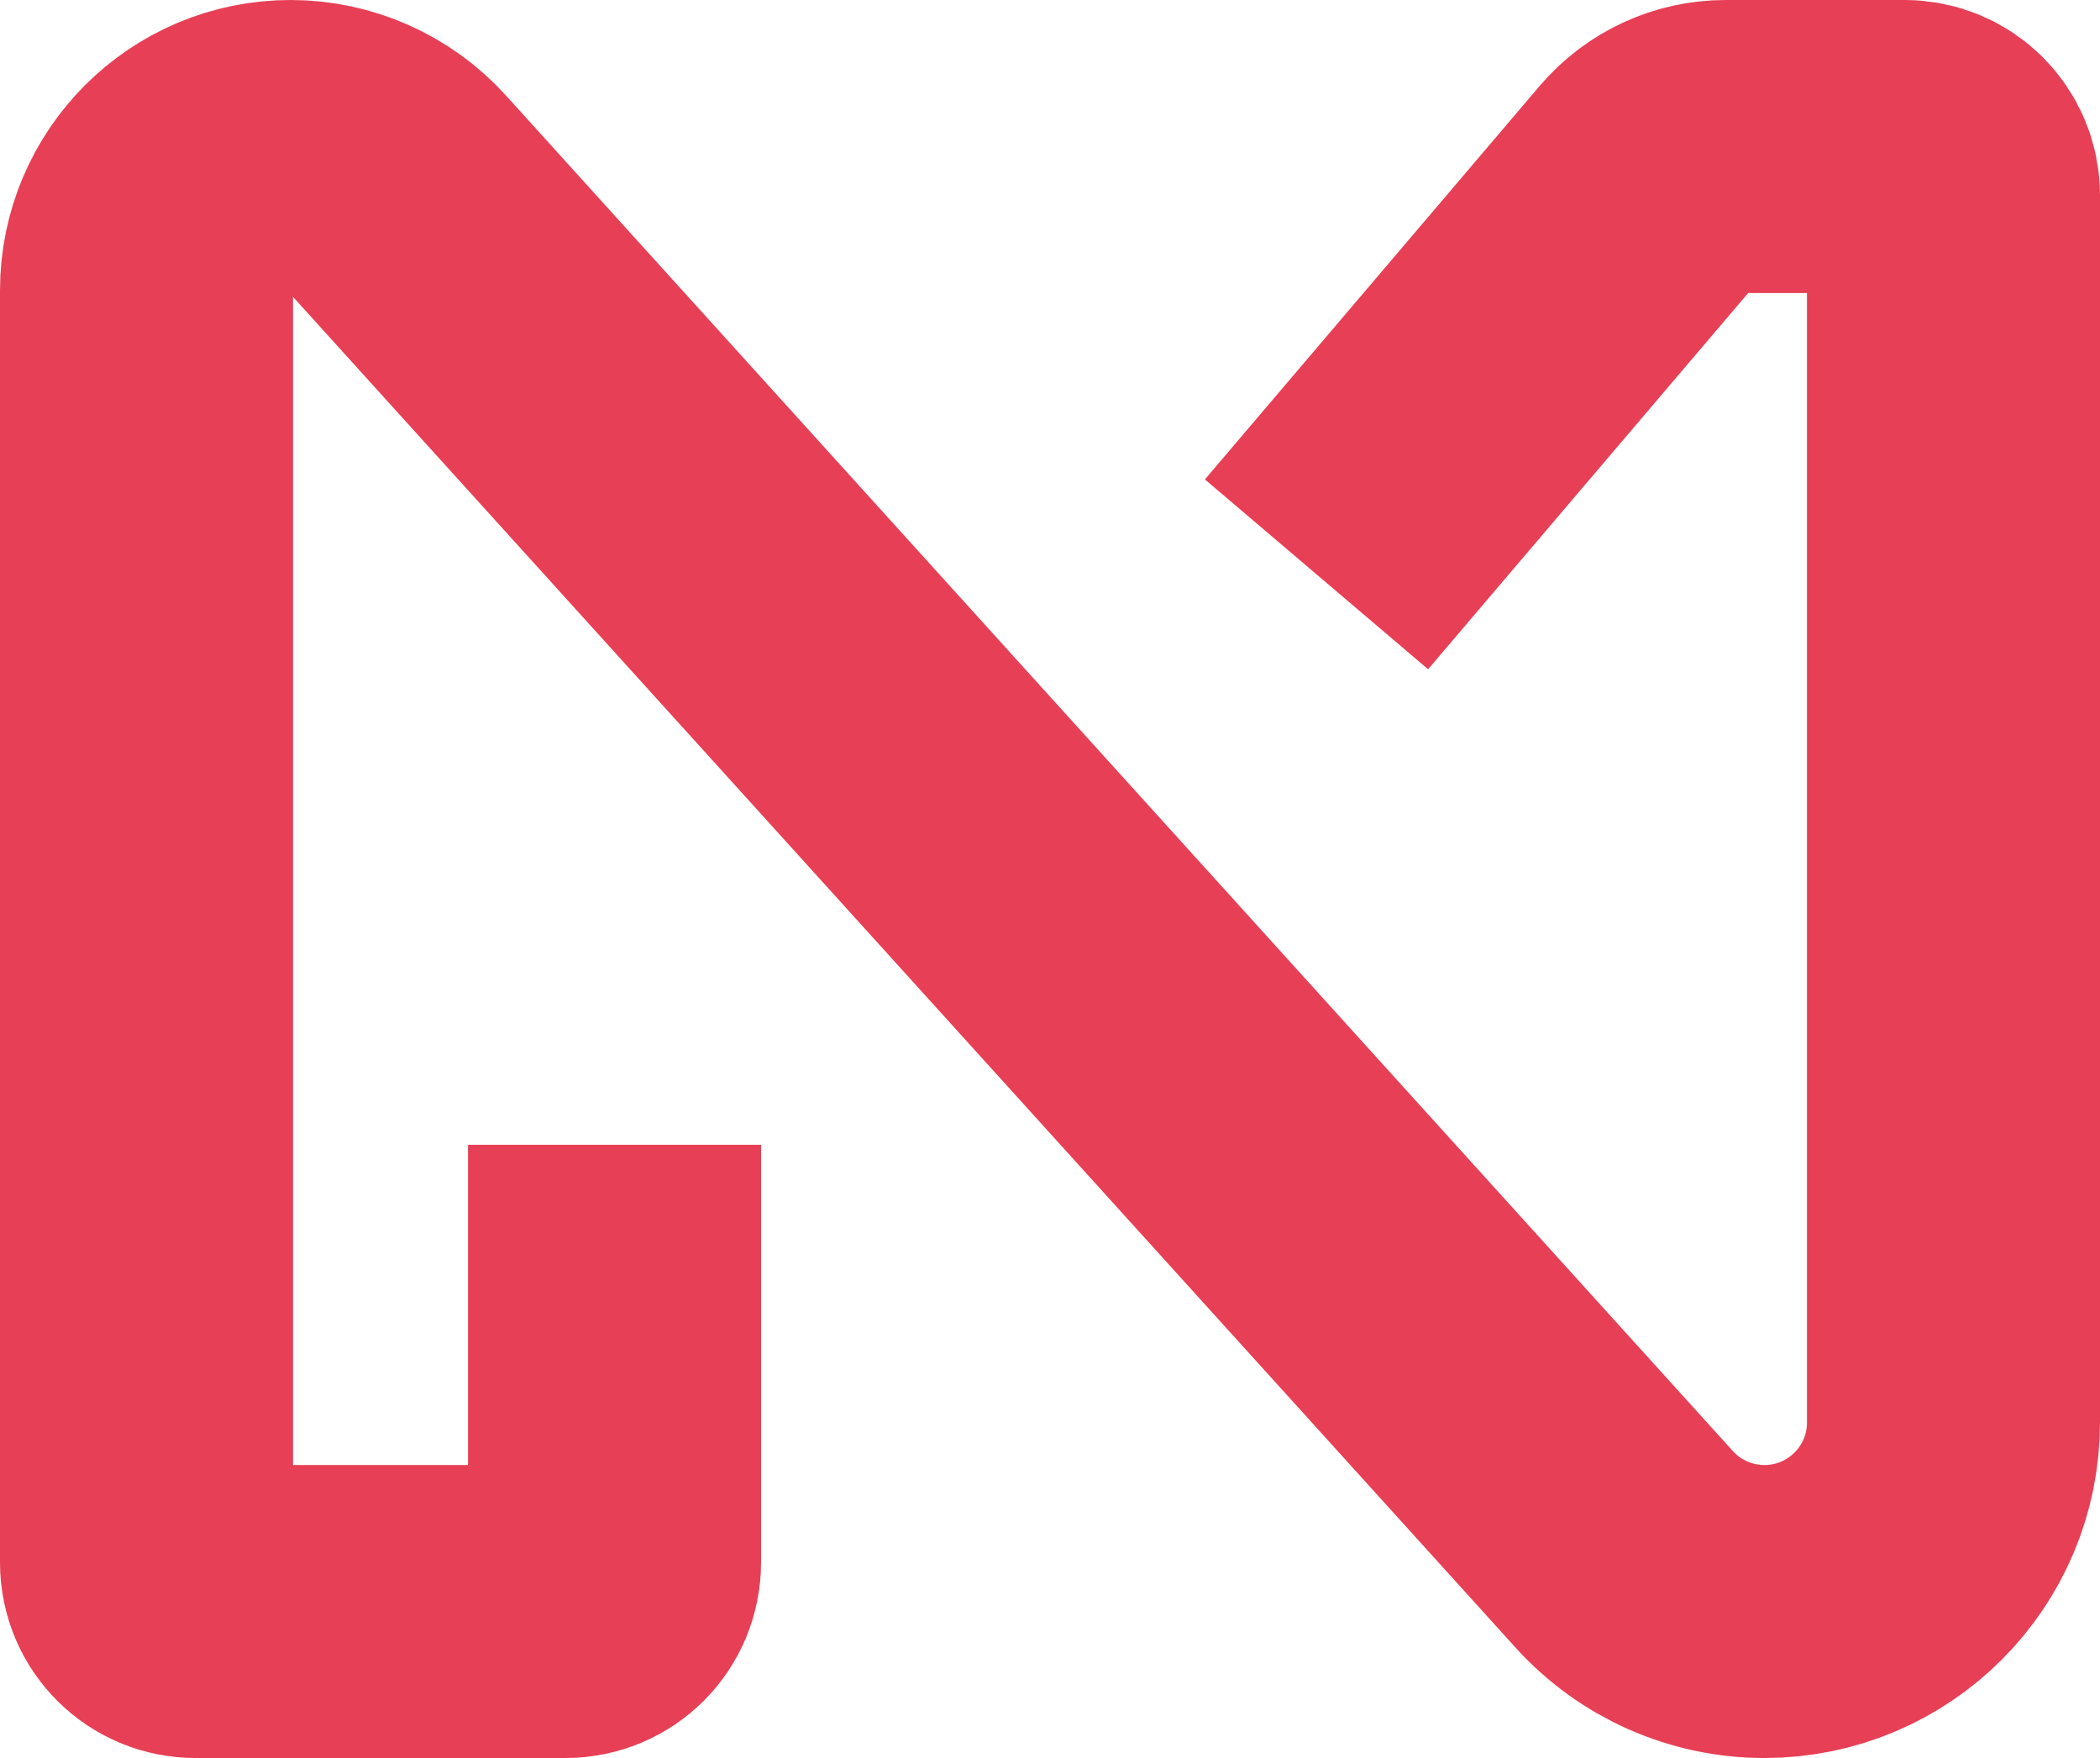 <svg width="43" height="36" viewBox="0 0 43 36" fill="none" xmlns="http://www.w3.org/2000/svg">
<path d="M12.583 23.442V32C12.583 32.552 12.135 33 11.583 33H4C3.448 33 3 32.552 3 32V5.95C3 4.321 4.321 3 5.95 3C6.784 3 7.578 3.353 8.137 3.97L33.257 31.726C33.991 32.537 35.034 33 36.128 33C38.267 33 40 31.267 40 29.128V4C40 3.448 39.552 3 39 3H35.334C34.748 3 34.191 3.257 33.811 3.704L26.957 11.761" stroke="#E73F55" stroke-width="6"/>
</svg>
